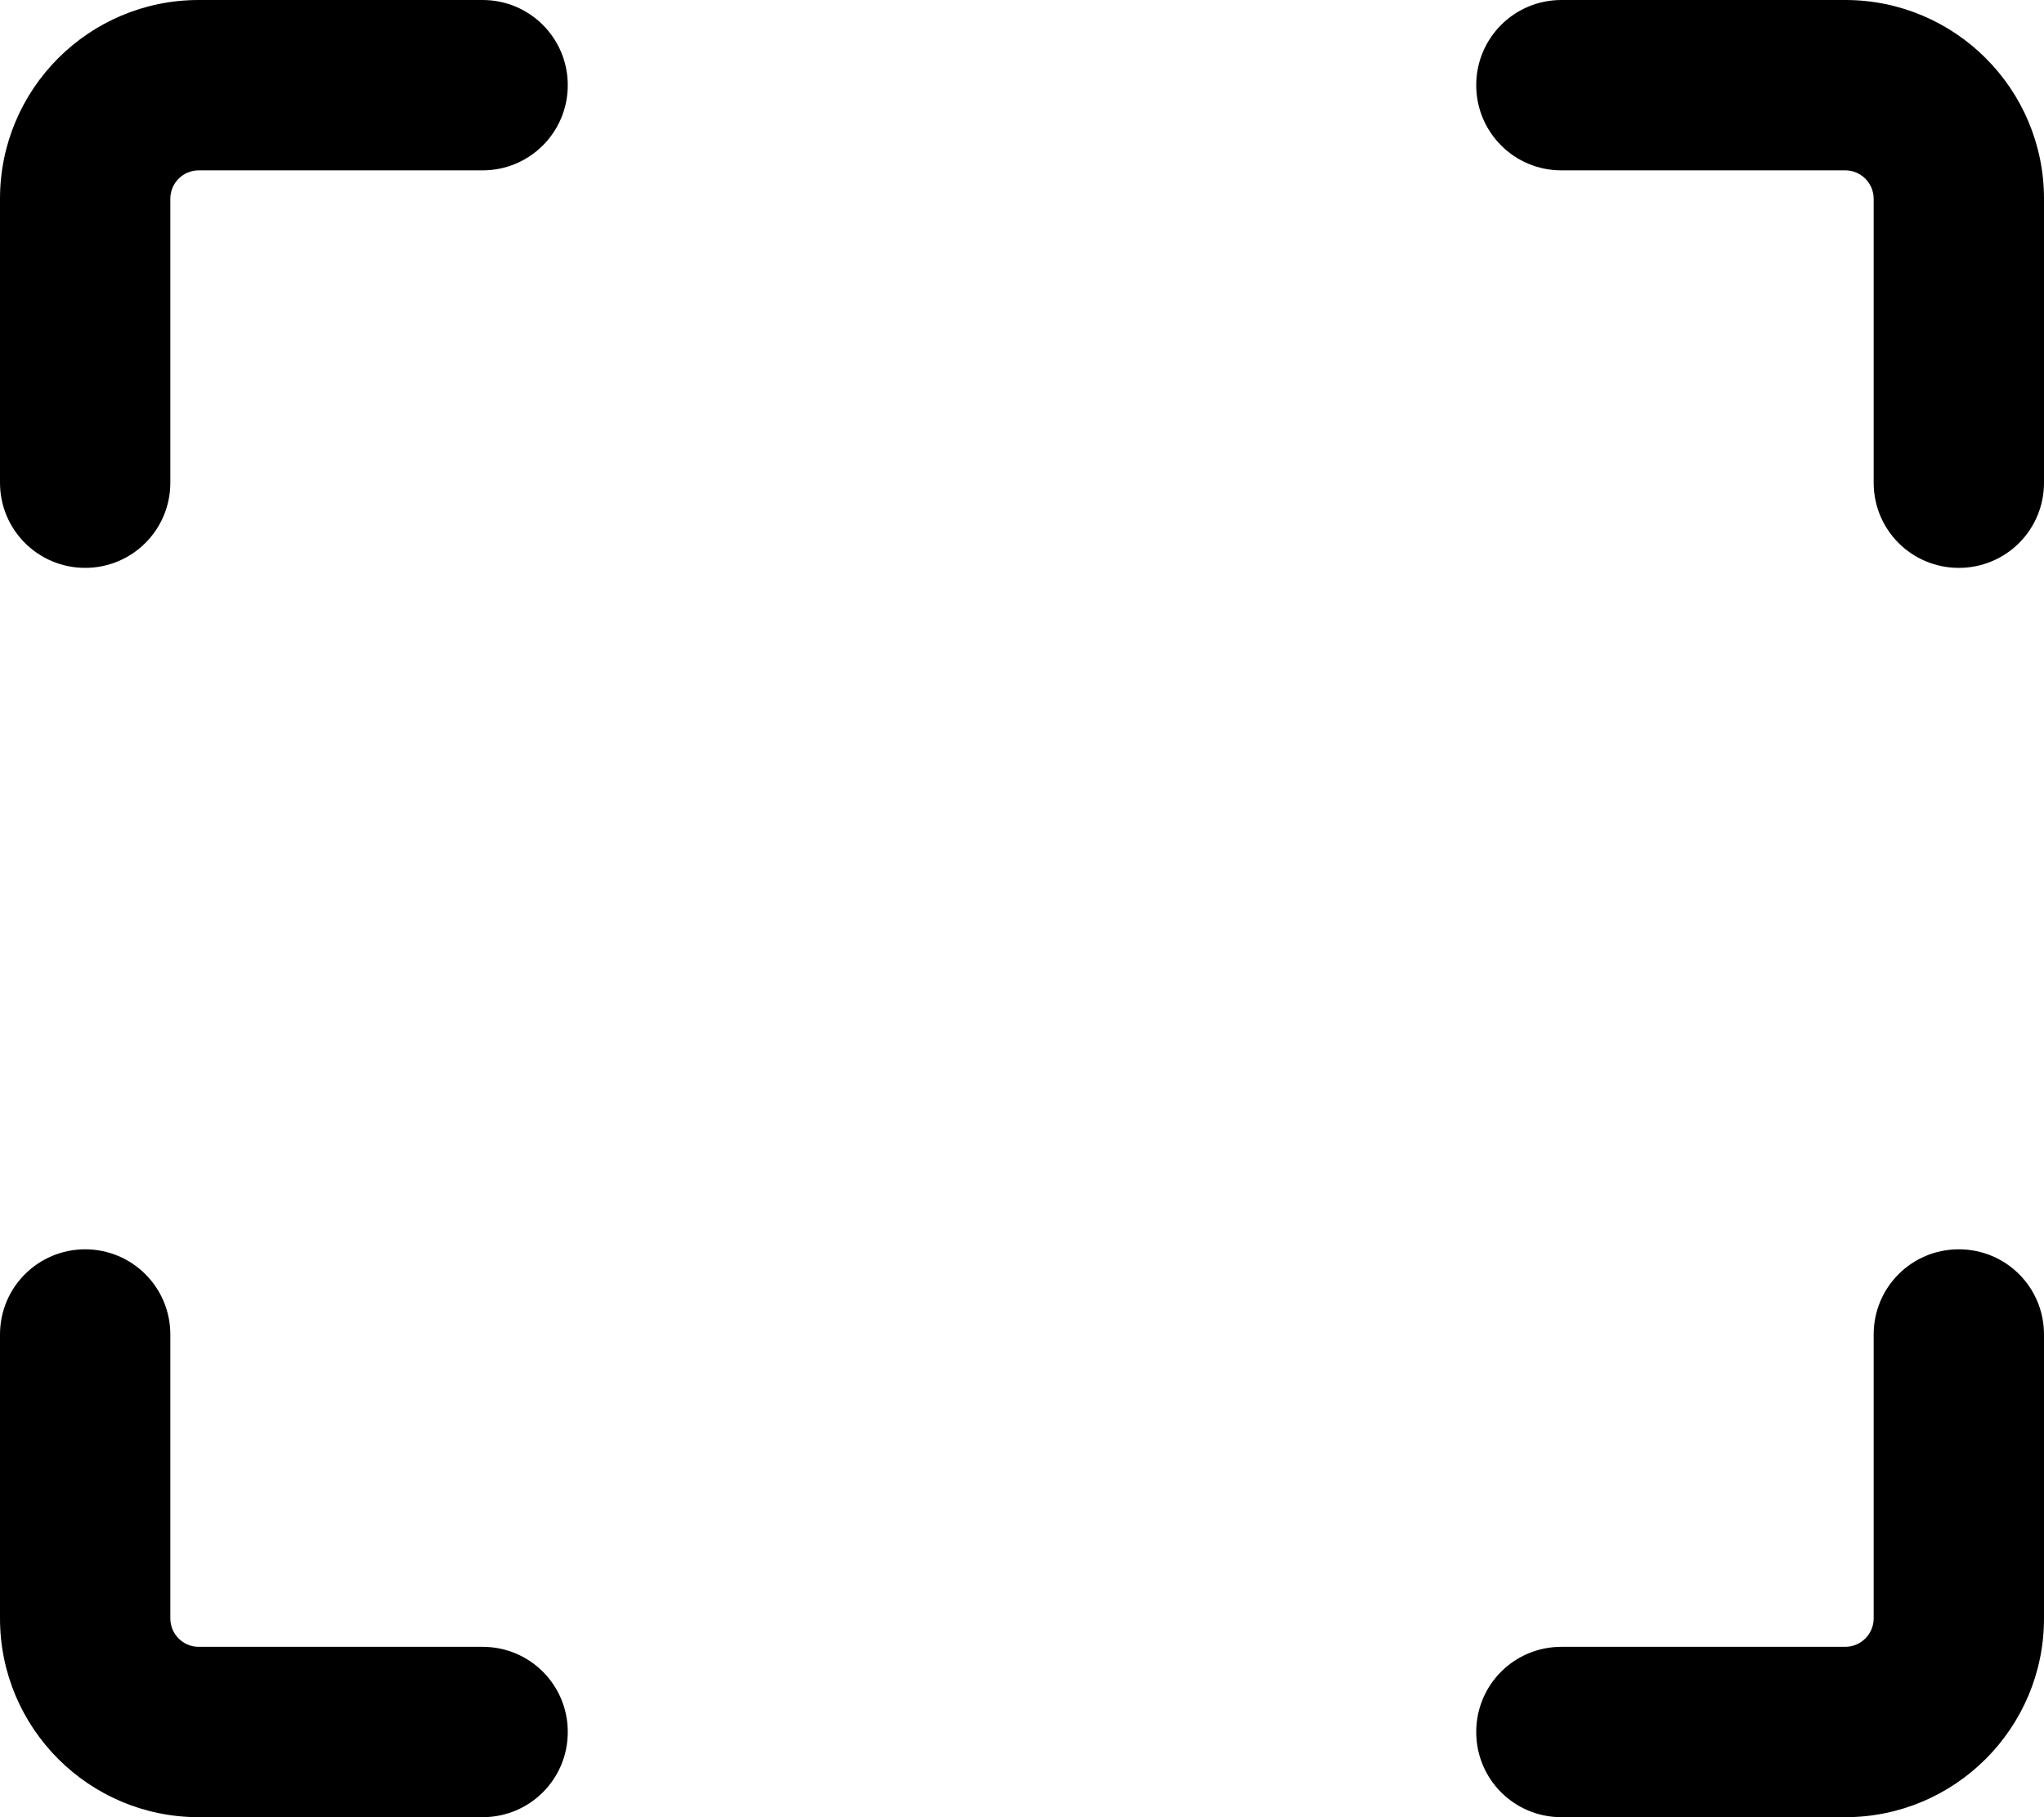 <svg xmlns="http://www.w3.org/2000/svg" viewBox="0 0 576 512"><!--! Font Awesome Pro 6.2.0 by @fontawesome - https://fontawesome.com License - https://fontawesome.com/license (Commercial License) Copyright 2022 Fonticons, Inc. --><path d="M48 136C48 149.3 37.25 160 24 160C10.75 160 0 149.3 0 136V56C0 25.07 25.07 0 56 0H136C149.3 0 160 10.75 160 24C160 37.25 149.3 48 136 48H56C51.58 48 48 51.58 48 56V136zM528 56C528 51.58 524.4 48 520 48H440C426.7 48 416 37.25 416 24C416 10.75 426.7 0 440 0H520C550.9 0 576 25.07 576 56V136C576 149.3 565.3 160 552 160C538.7 160 528 149.3 528 136V56zM136 464C149.3 464 160 474.7 160 488C160 501.3 149.3 512 136 512H56C25.07 512 0 486.9 0 456V376C0 362.7 10.75 352 24 352C37.25 352 48 362.7 48 376V456C48 460.4 51.58 464 56 464H136zM528 376C528 362.7 538.7 352 552 352C565.3 352 576 362.7 576 376V456C576 486.9 550.9 512 520 512H440C426.7 512 416 501.3 416 488C416 474.7 426.7 464 440 464H520C524.4 464 528 460.4 528 456V376z" class="fa-secondary"/></svg>